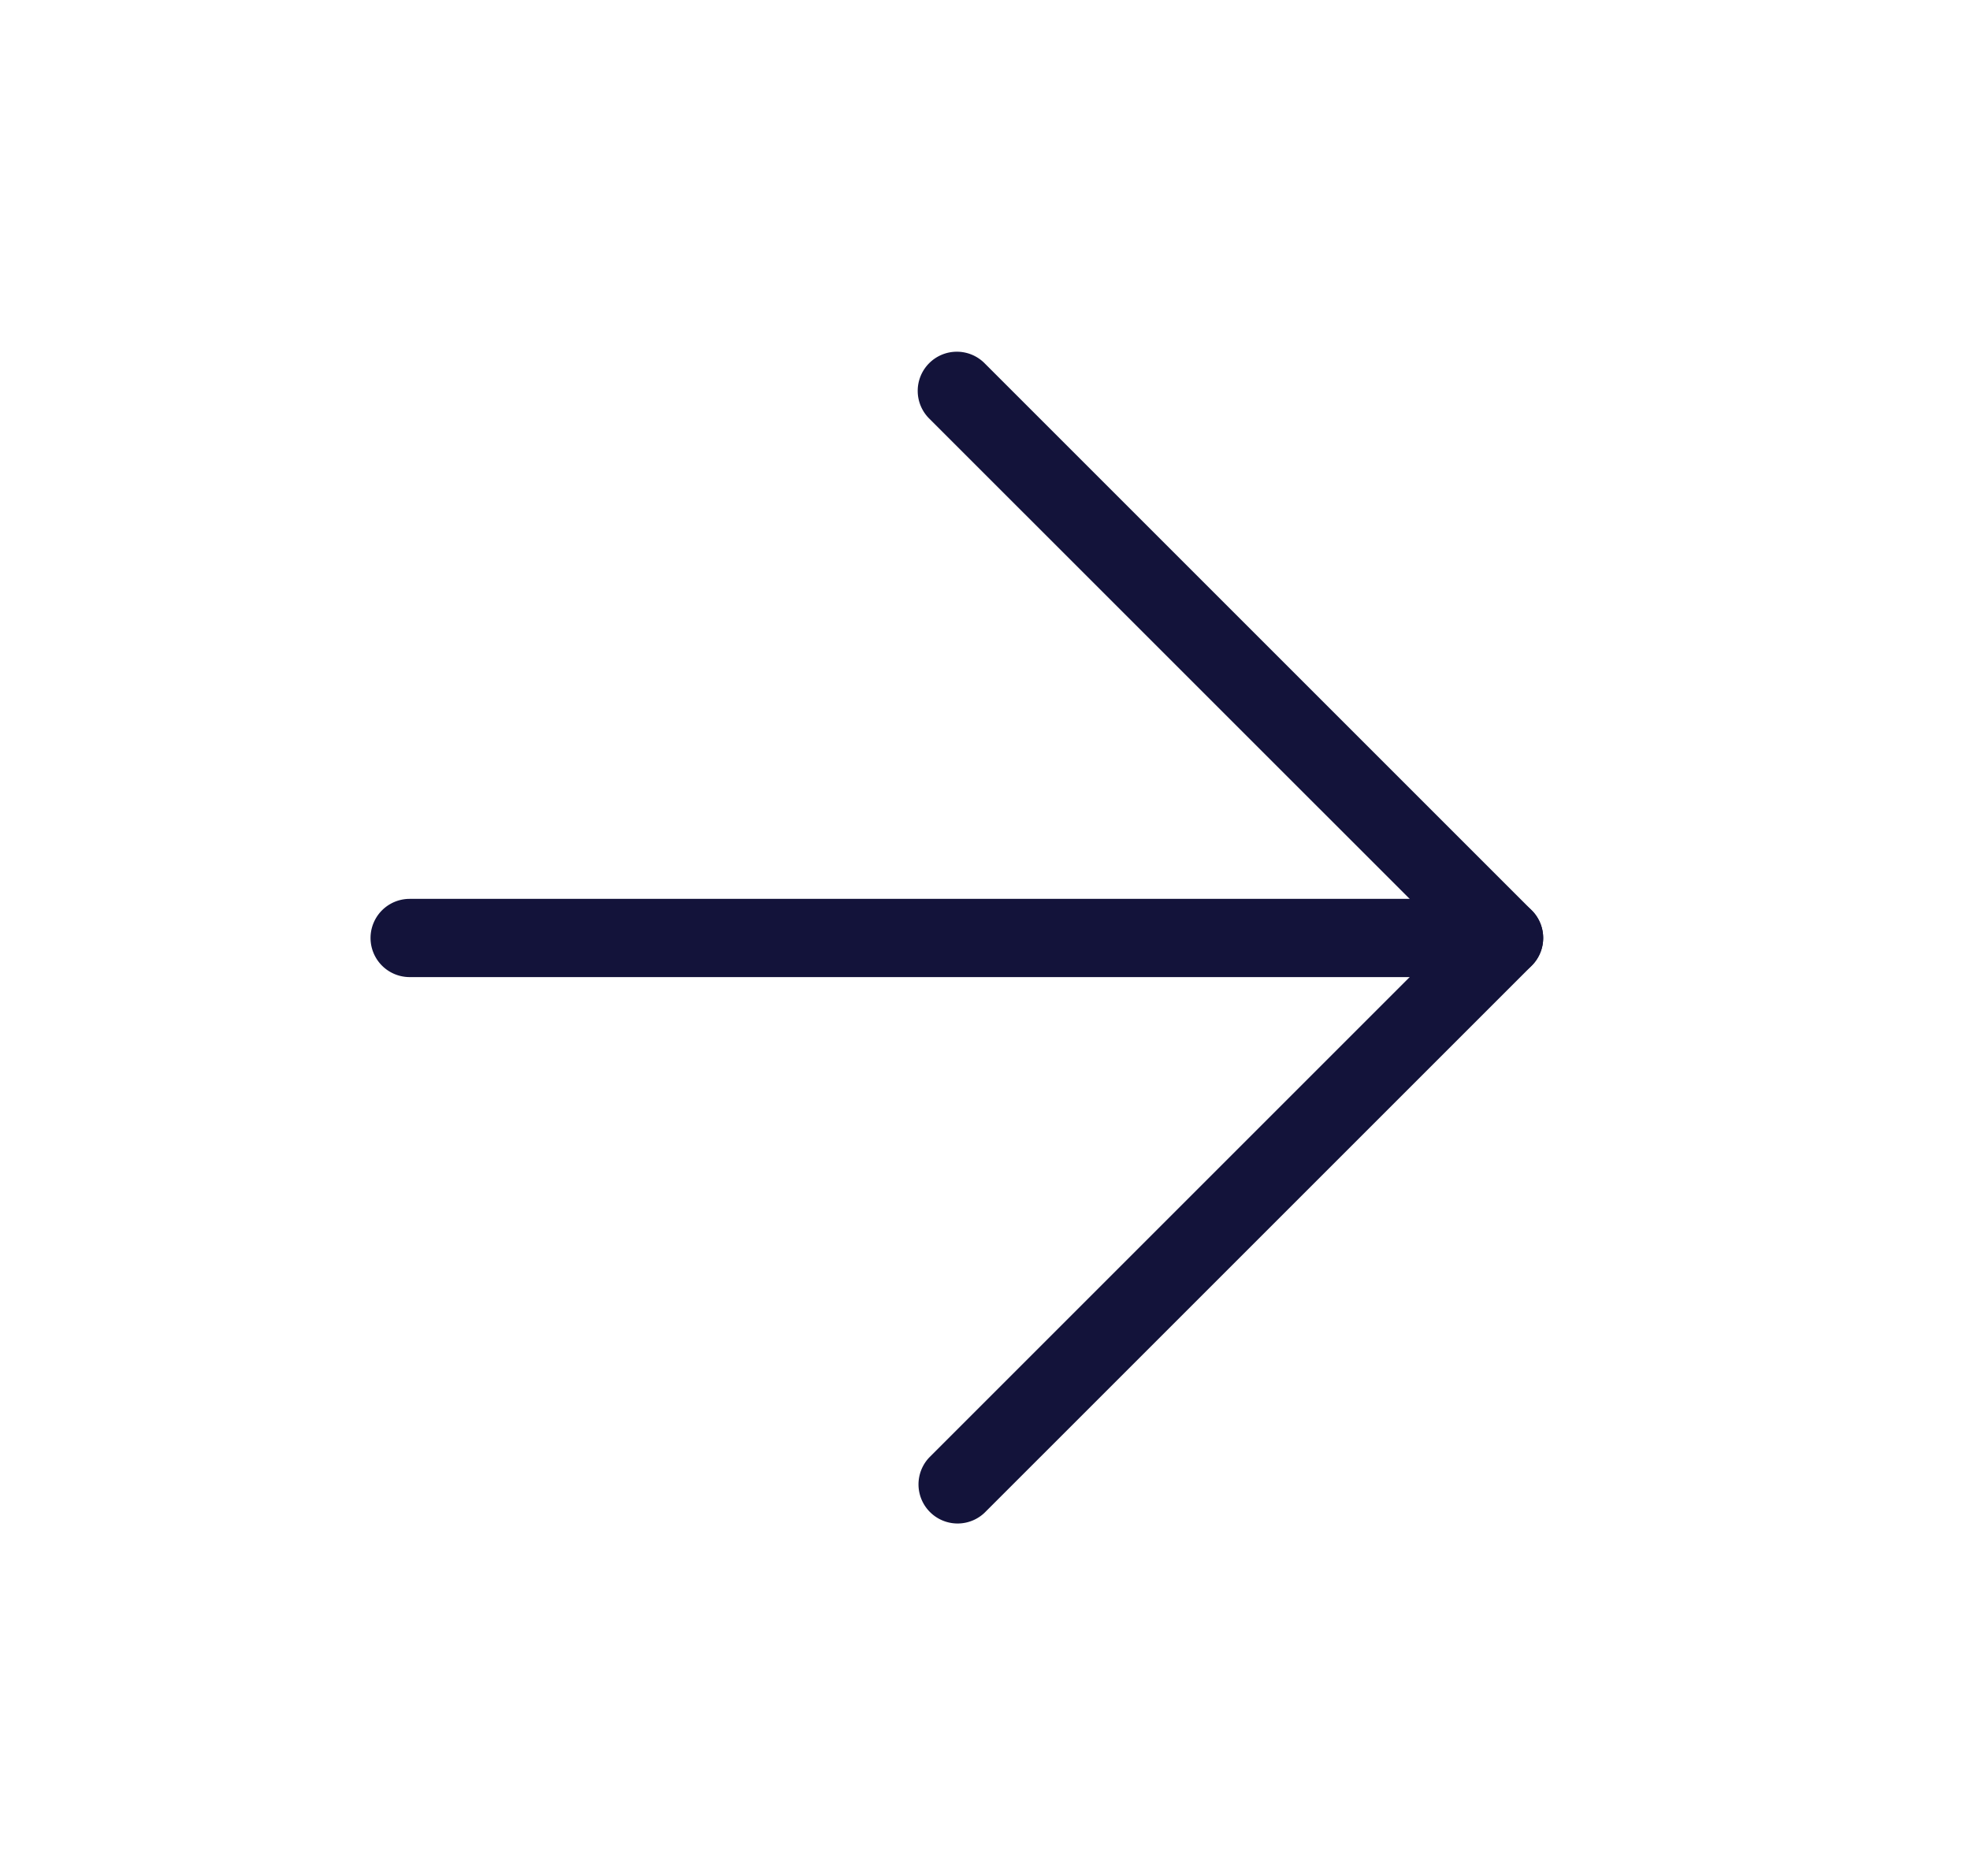 <svg xmlns="http://www.w3.org/2000/svg" width="21" height="20" fill="none" viewBox="0 0 21 20"><path fill="#13133A" fill-rule="evenodd" d="M16.45 10a.417.417 0 0 0-.417-.417H4.367a.417.417 0 0 0 0 .834h11.666c.23 0 .417-.187.417-.417" clip-rule="evenodd"/><path fill="#13133A" fill-rule="evenodd" d="M9.905 3.872a.417.417 0 0 0 0 .59L15.444 10l-5.539 5.539a.417.417 0 0 0 .59.589l5.833-5.833a.417.417 0 0 0 0-.59l-5.833-5.833a.417.417 0 0 0-.59 0" clip-rule="evenodd"/></svg>